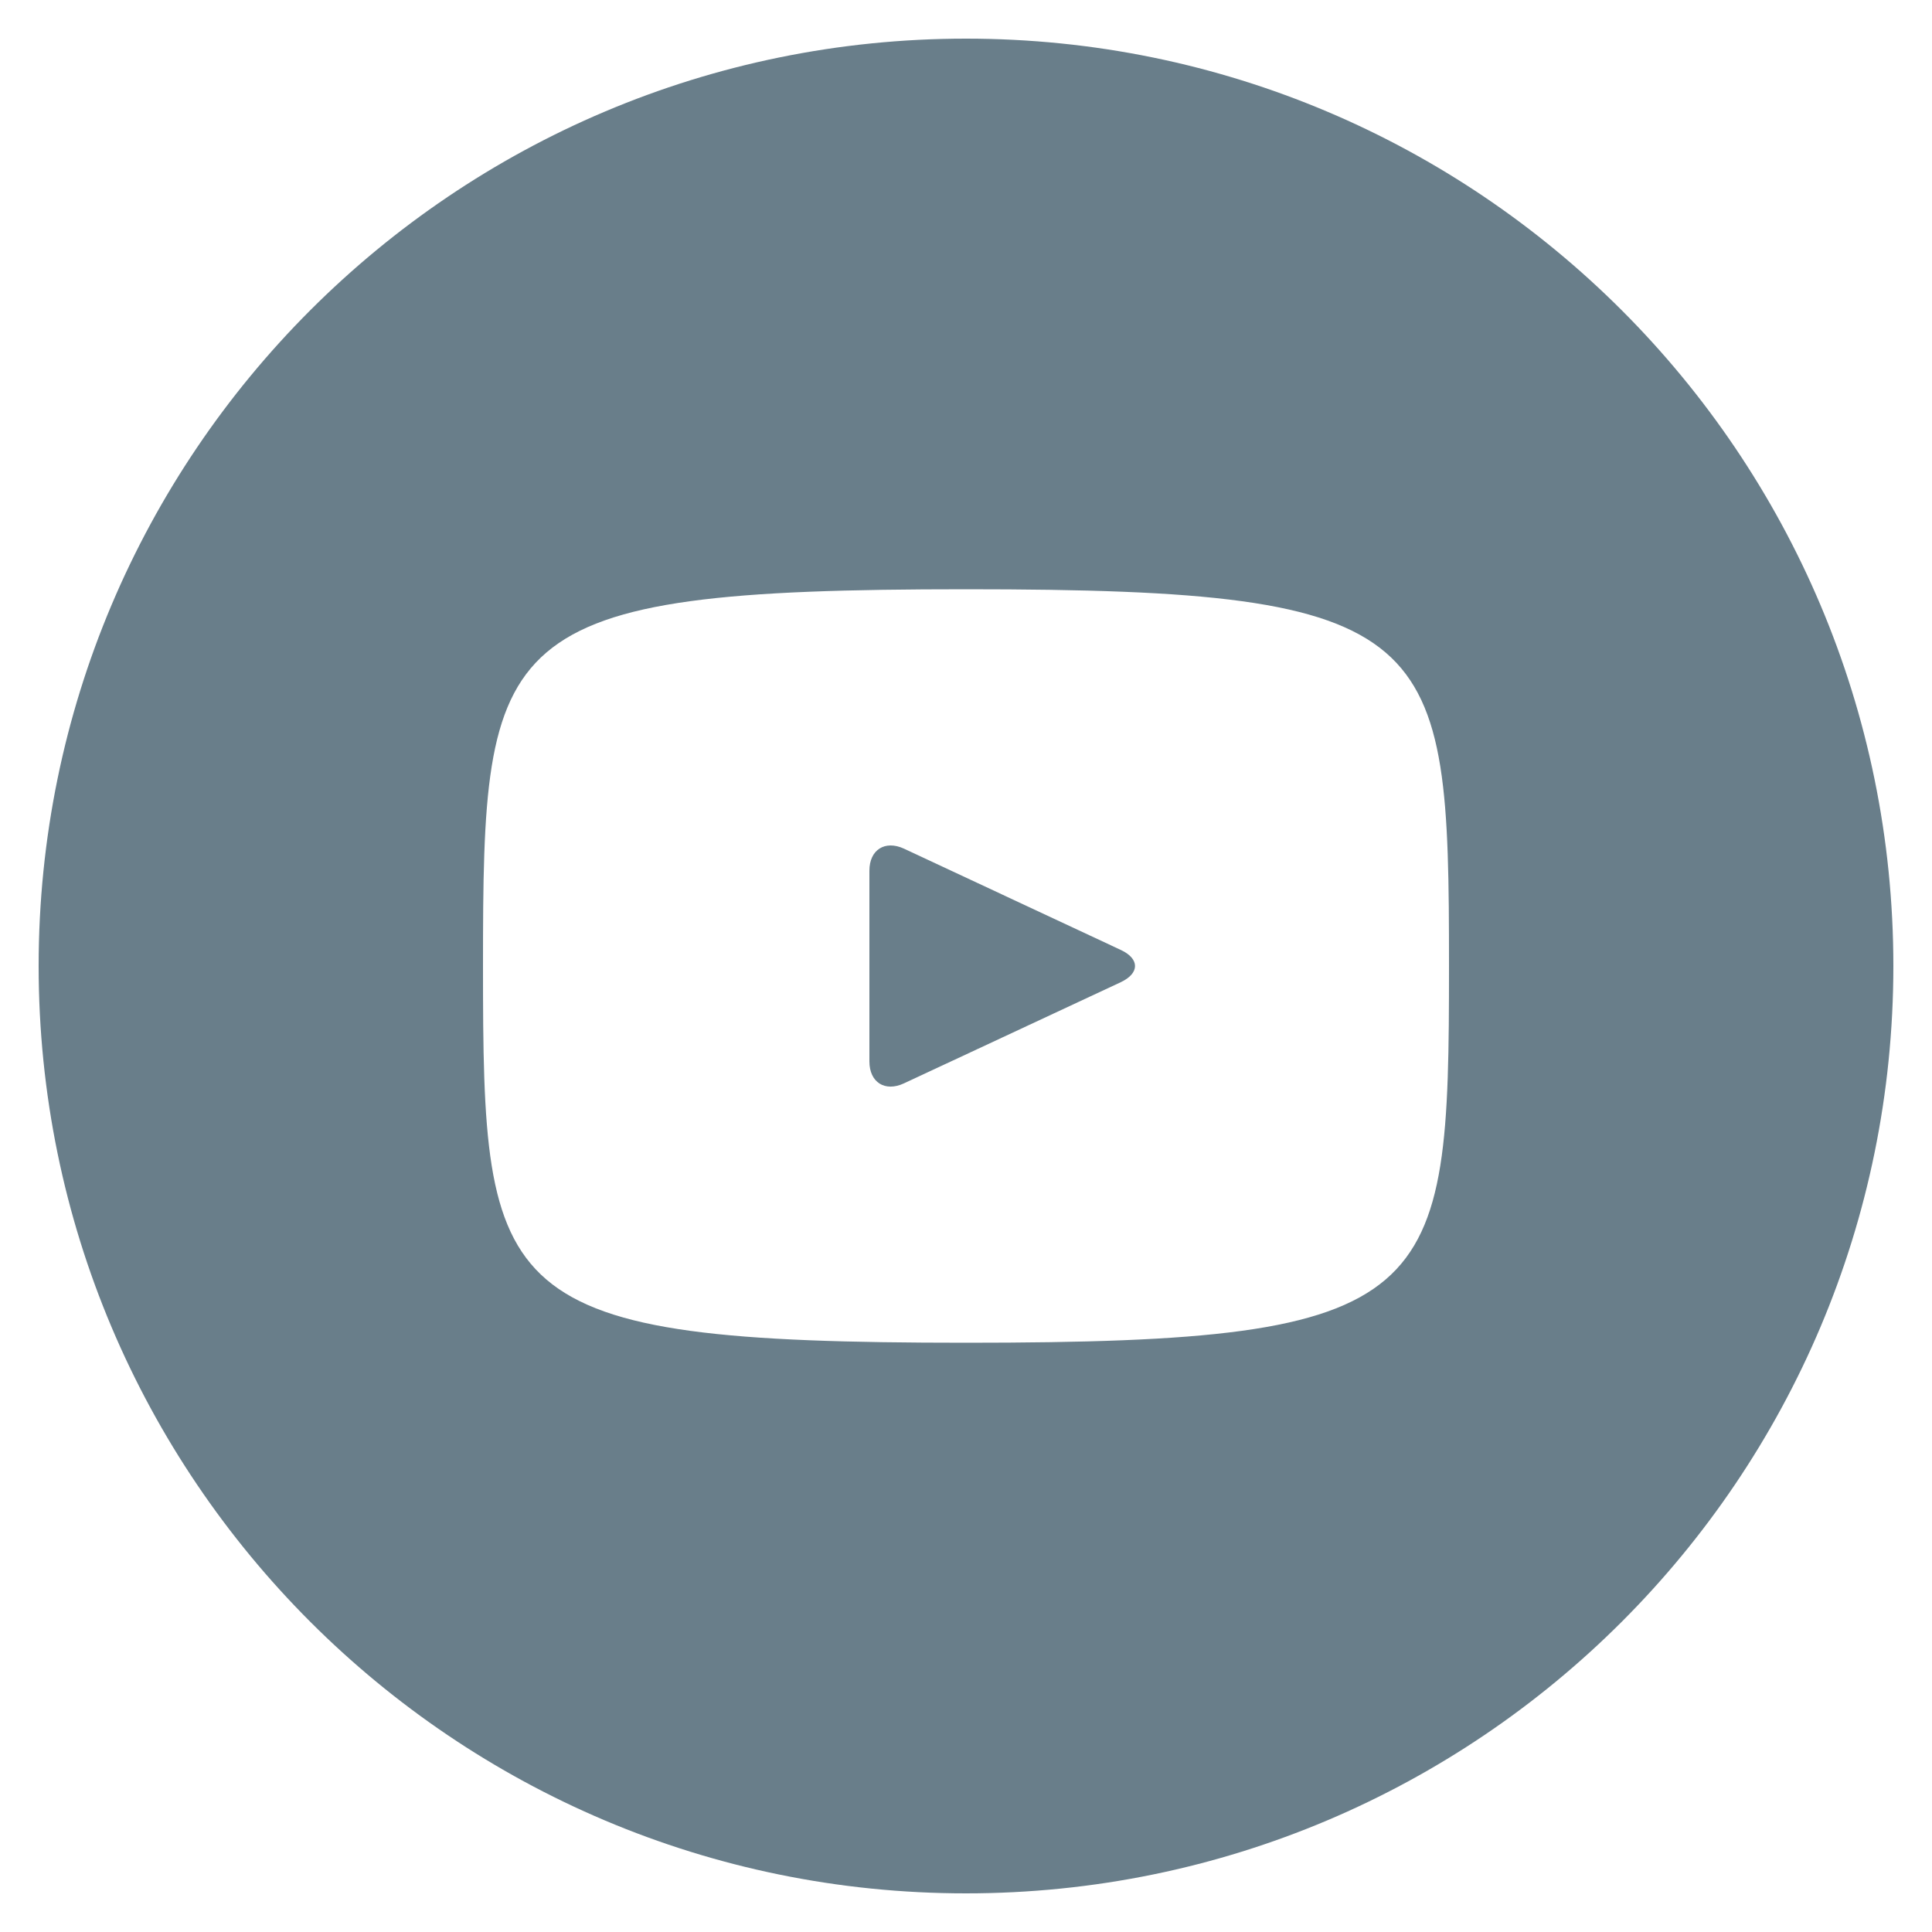 <svg width="16" height="16" viewBox="0 0 16 16" fill="none" xmlns="http://www.w3.org/2000/svg">
	<g clip-path="url(#clip0_168_110688)">
	<path d="M9.282 7.867L7.486 7.028C7.329 6.956 7.2 7.037 7.2 7.211V8.79C7.2 8.964 7.329 9.045 7.486 8.972L9.282 8.134C9.439 8.06 9.439 7.94 9.282 7.867ZM8 0.32C3.758 0.32 0.32 3.759 0.32 8C0.32 12.242 3.758 15.68 8 15.68C12.242 15.68 15.68 12.242 15.68 8C15.68 3.759 12.242 0.32 8 0.32ZM8 11.12C4.069 11.12 4 10.766 4 8C4 5.235 4.069 4.88 8 4.88C11.931 4.88 12 5.235 12 8C12 10.766 11.931 11.12 8 11.12Z" fill="#06283D" fill-opacity="0.6"/>
	</g>
	<defs>
	<clipPath id="clip0_168_110688">
	<rect width="16" height="16" fill="white"/>
	</clipPath>
	</defs>
	</svg>
	